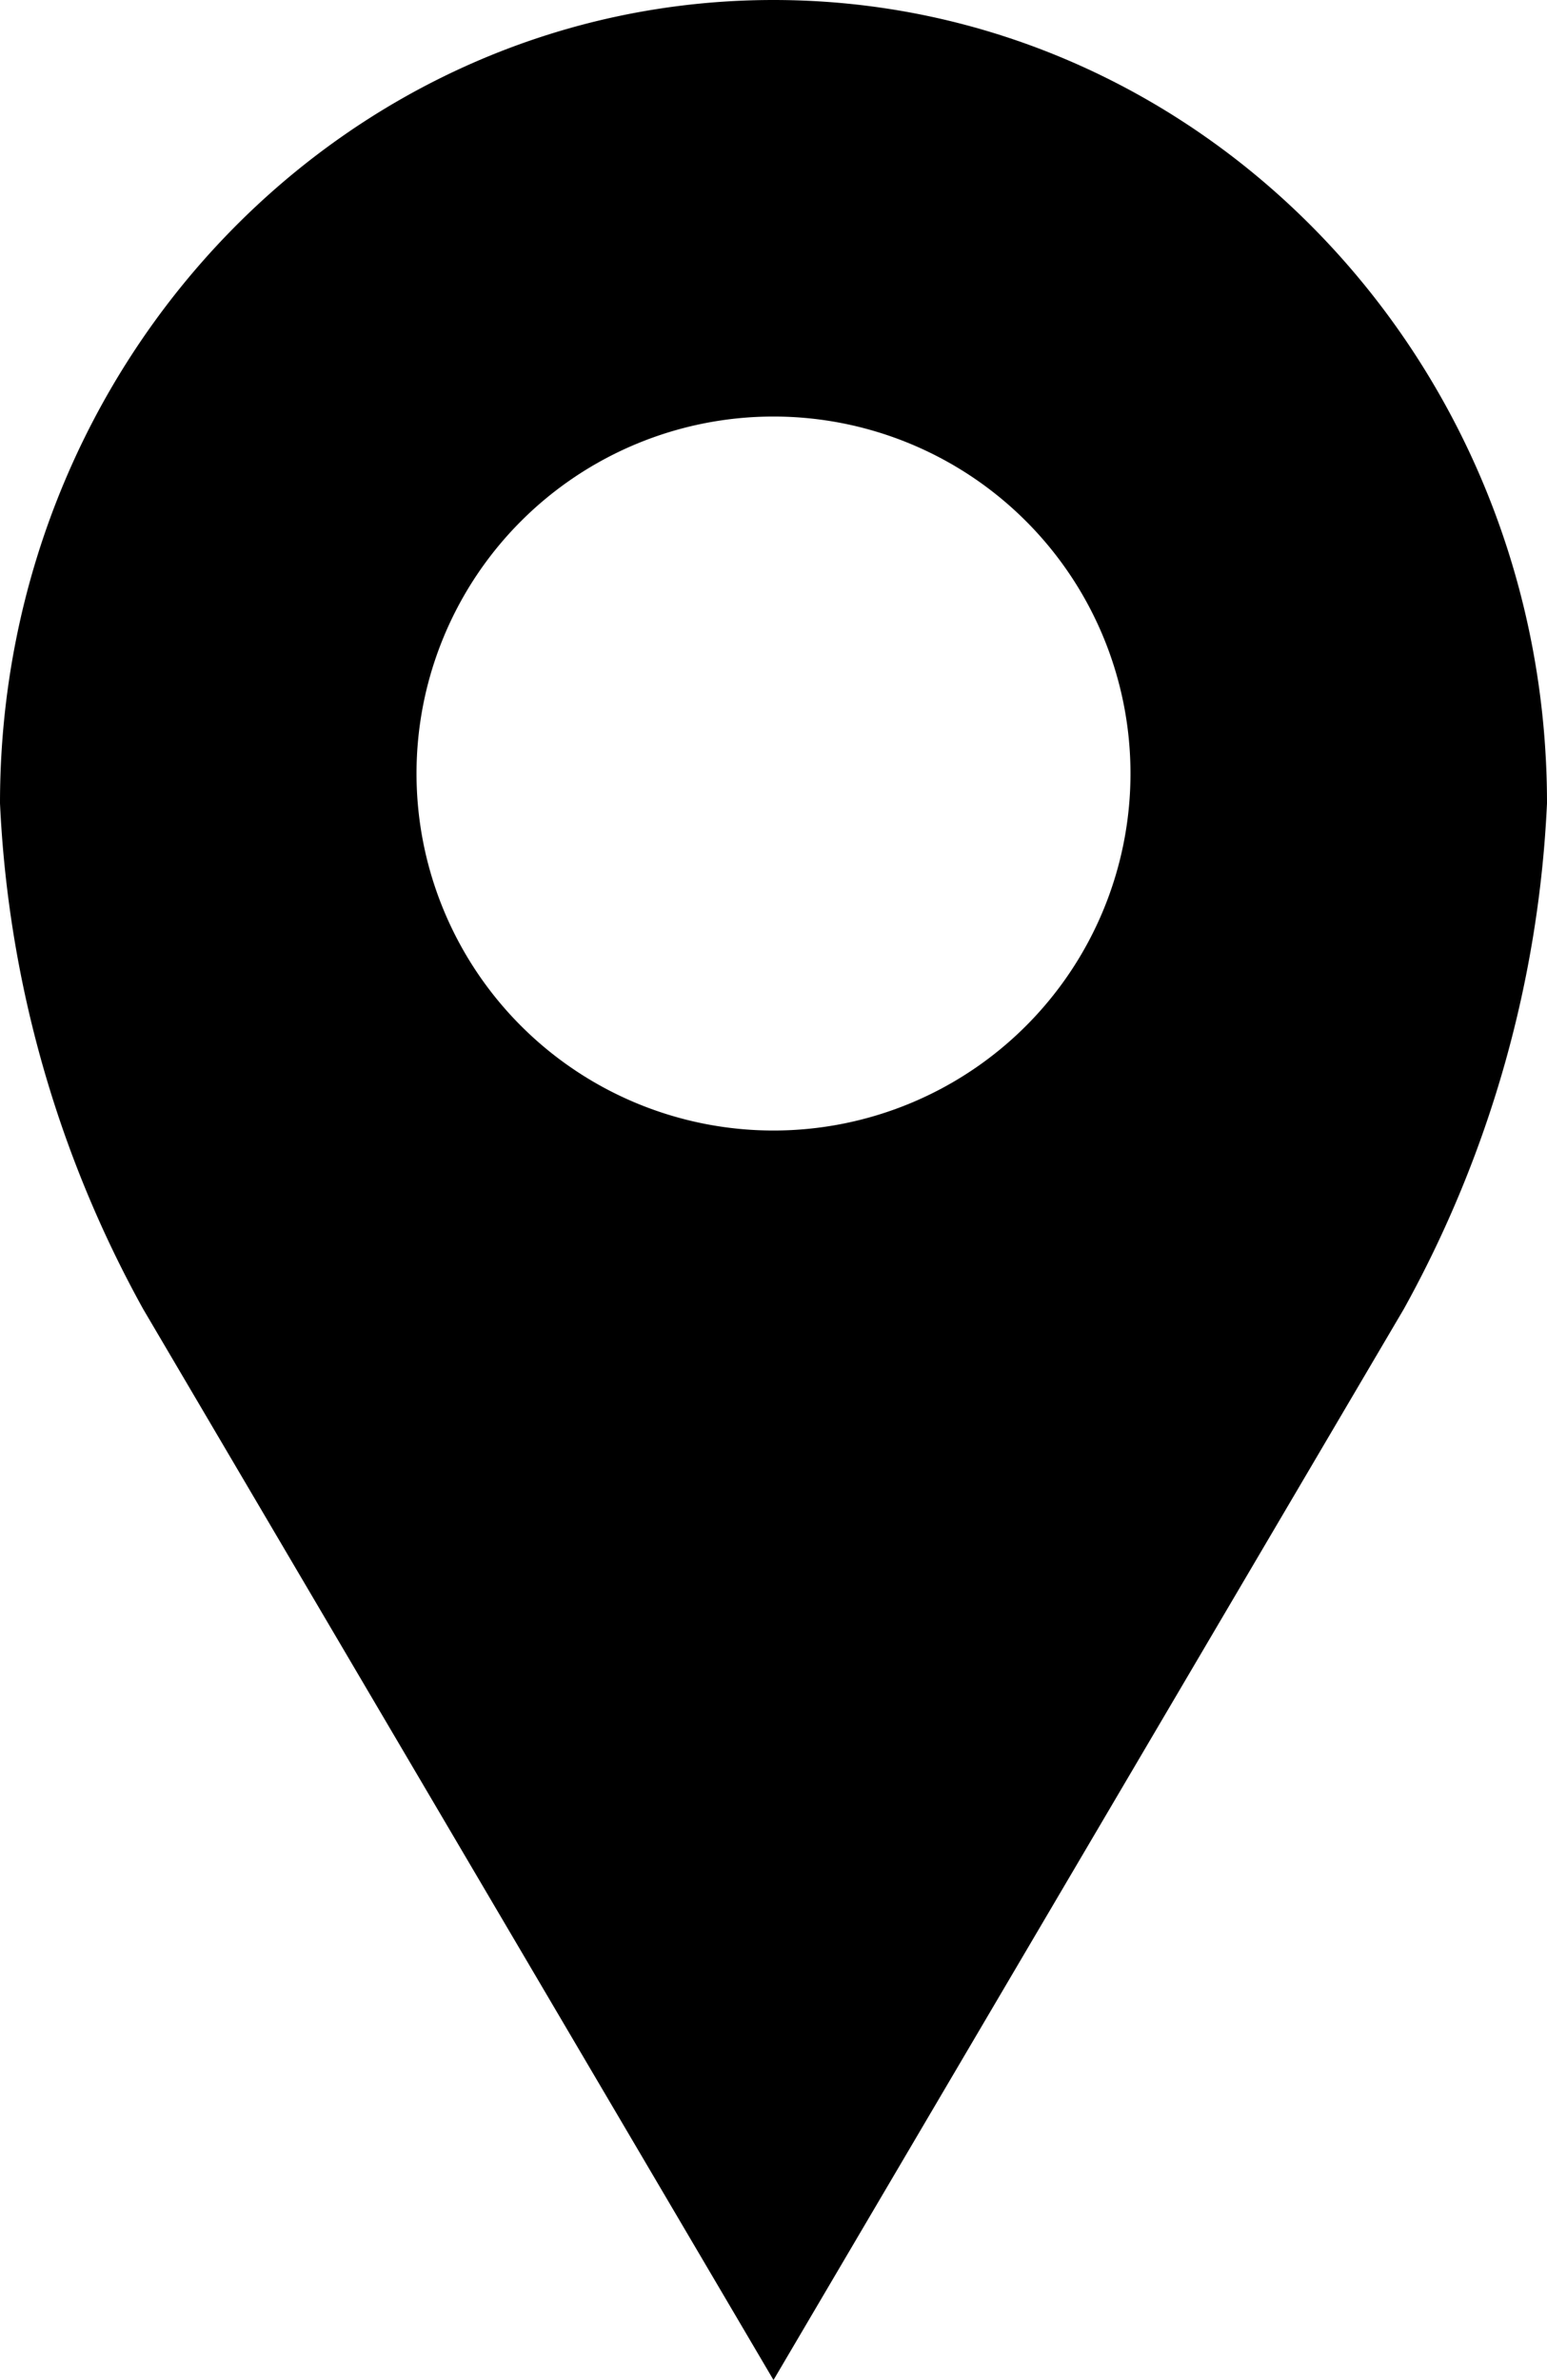 <svg xmlns="http://www.w3.org/2000/svg" width="42.434" height="65.281" viewBox="0 0 42.434 65.281"><path d="M45.217,962.362C33.5,962.362,24,972.226,24,984.395a31.655,31.655,0,0,0,3.927,13.873l17.29,29.375,17.29-29.377a31.627,31.627,0,0,0,3.927-13.871C66.434,972.226,56.935,962.362,45.217,962.362Zm0,11.425a9.792,9.792,0,1,1-9.792,9.792A9.792,9.792,0,0,1,45.217,973.787Z" transform="translate(-24 -962.362)"/></svg>
